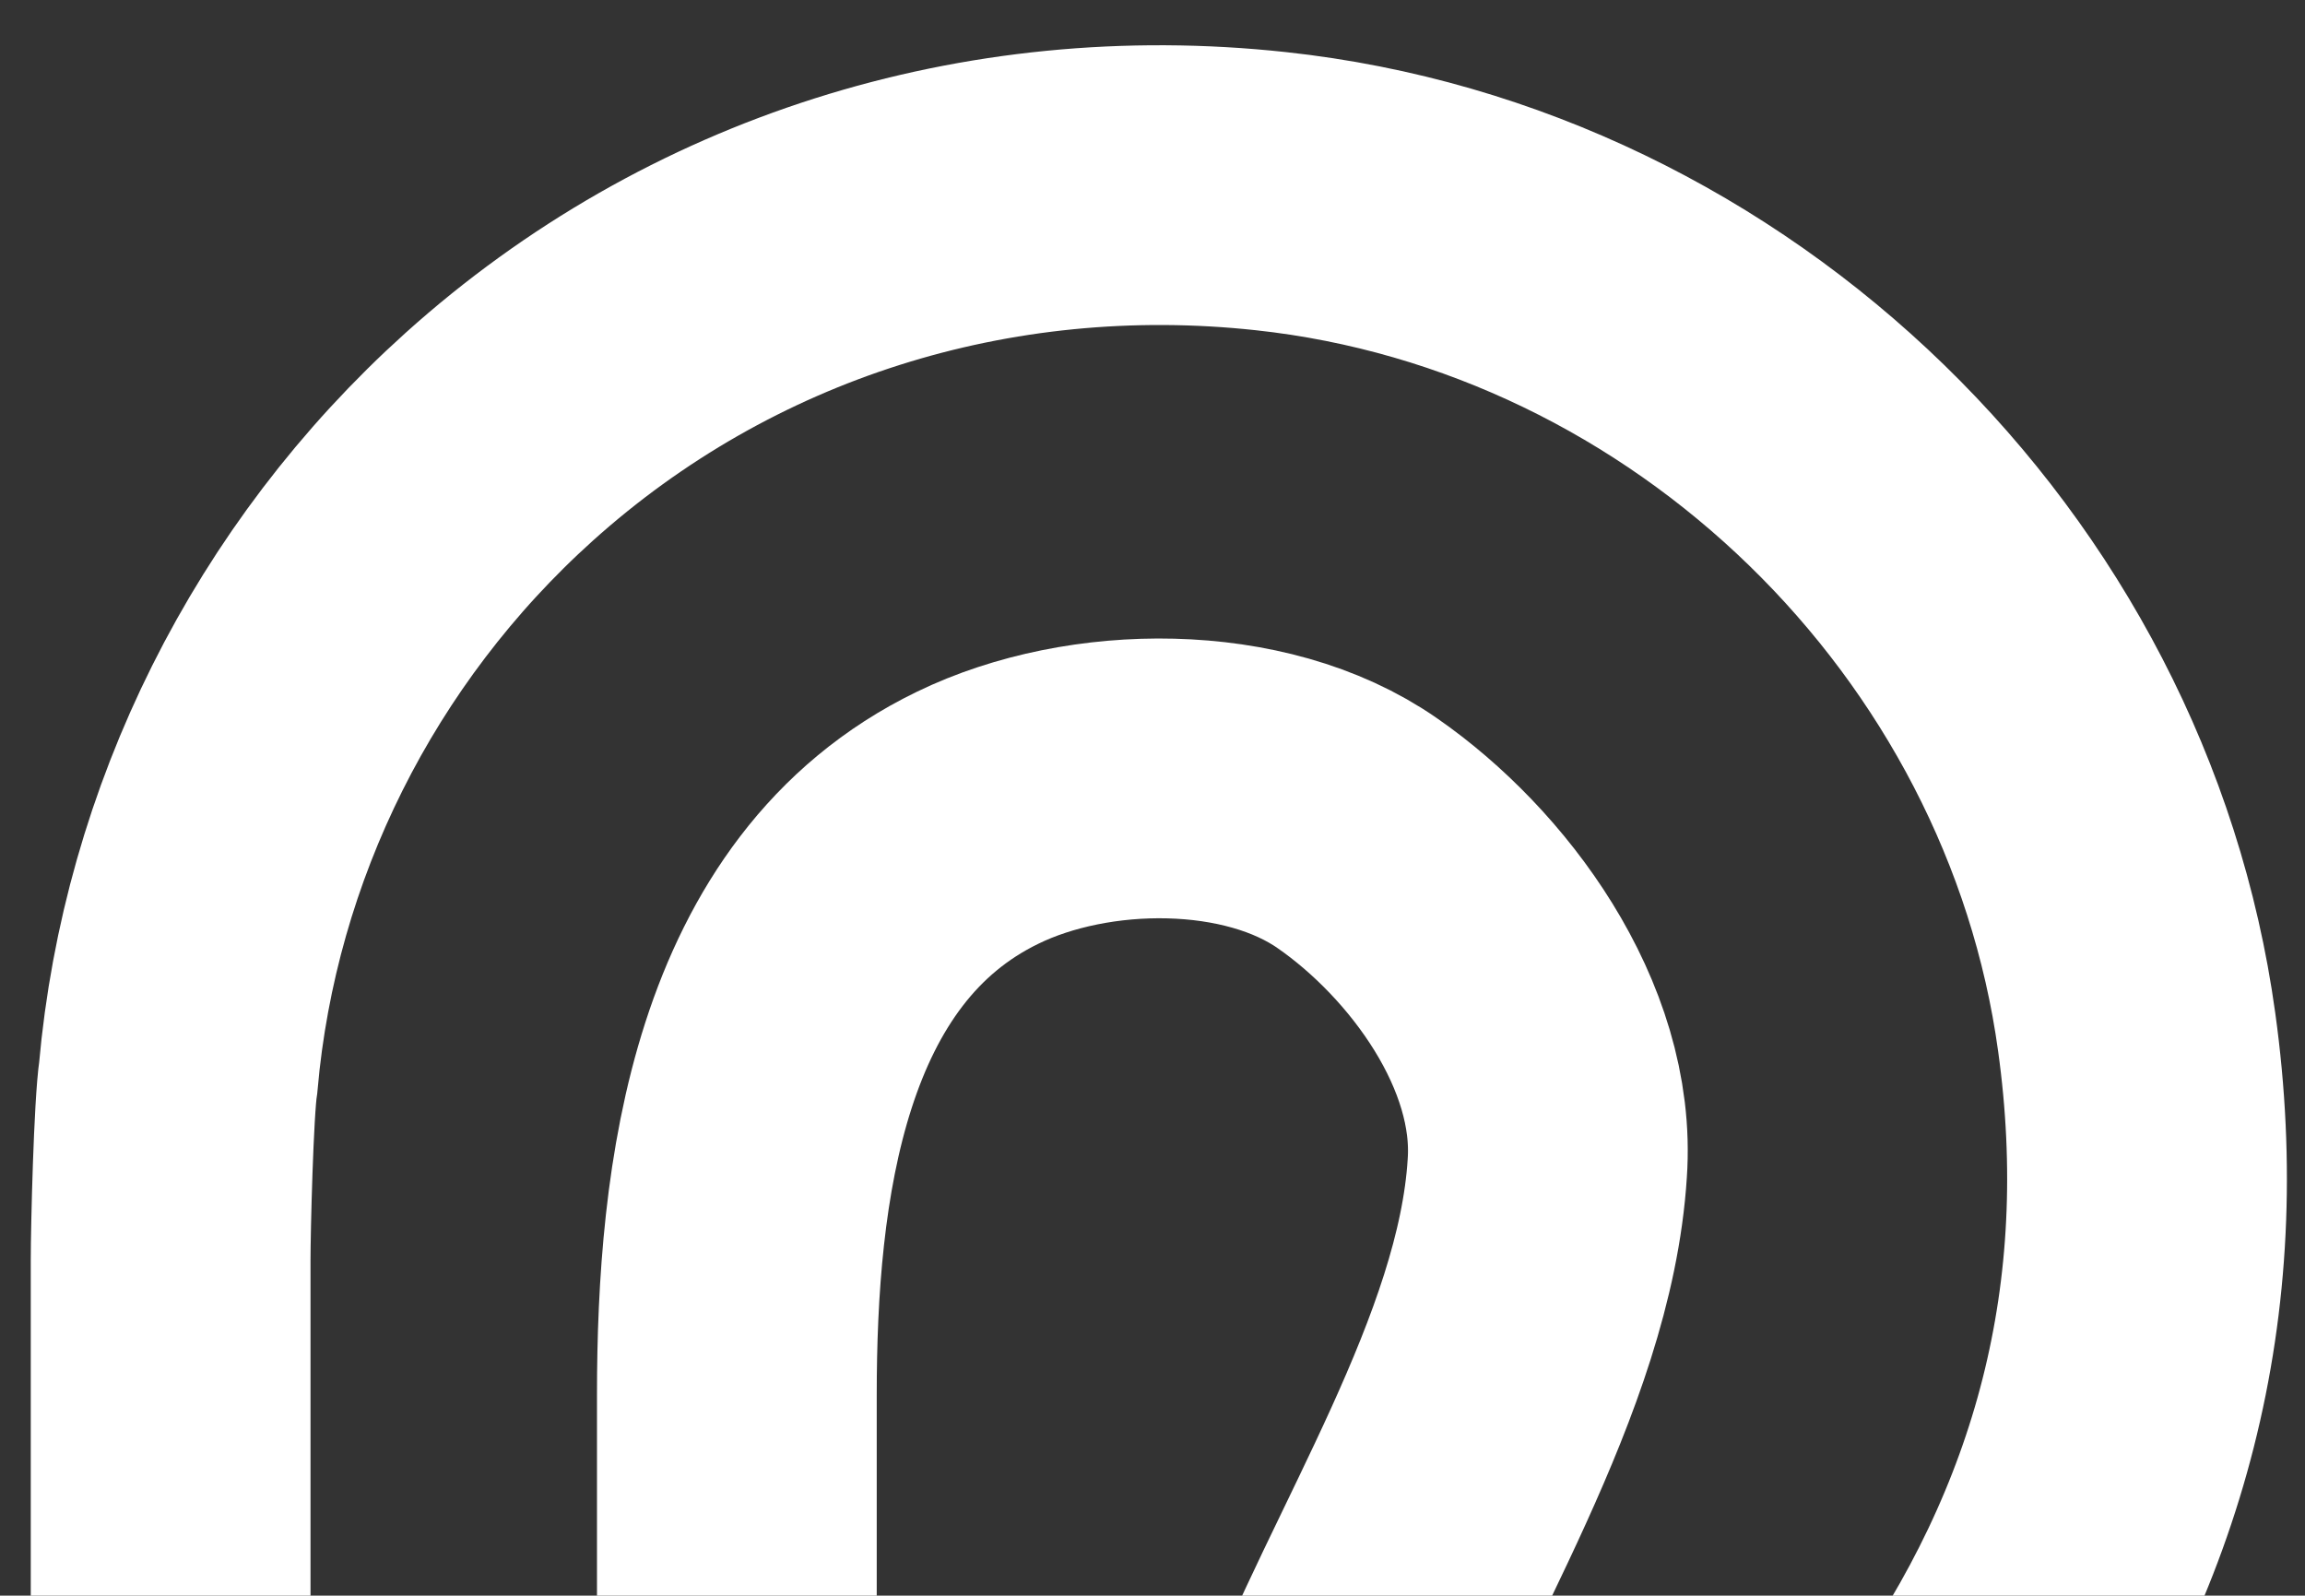 <?xml version="1.0" encoding="utf-8"?>
<!-- Generator: Adobe Illustrator 26.5.0, SVG Export Plug-In . SVG Version: 6.00 Build 0)  -->
<svg version="1.1" id="Layer_1" xmlns="http://www.w3.org/2000/svg" xmlns:xlink="http://www.w3.org/1999/xlink" x="0px" y="0px"
	 viewBox="0 0 695.7 481.6" style="enable-background:new 0 0 695.7 481.6;" xml:space="preserve">
<rect x="0" y="0" width="695.7" height="481.6" fill="#333333" stroke="none"/>
<style type="text/css">
	.st0{clip-path:url(#SVGID_00000116928186156873901450000003078979942398338488_);}
	.st1{fill:none;stroke:#FFFFFF;stroke-width:84.435;}
	.st2{fill:none;stroke:#FFFFFF;stroke-width:84.435;stroke-miterlimit:10;}
</style>
<g>
	<defs>
		<rect id="SVGID_1_" width="695.7" height="481.6"/>
	</defs>
	<clipPath id="SVGID_00000027576300782718450360000013246816521375125437_">
		<use xlink:href="#SVGID_1_"  style="overflow:visible;"/>
	</clipPath>
	<g style="clip-path:url(#SVGID_00000027576300782718450360000013246816521375125437_);">
		<path class="st1" d="M222.4,1432.2V421c0-63.8,9.3-143.5,72.7-174.2c33.5-16.3,83.8-16.8,114.6,4.7c30.3,21,60.1,61,57.3,101.1
			c-3.7,59.2-45.6,121.6-66.1,175.6c-27.9,74.1-35.4,150.4-5.1,224c24.2,59.6,74.5,112.7,129,147.2c50.8,32.1,109.9,49.4,170,49.4
			H785"/>
		<path class="st2" d="M51.5,1432.2V380.5c0-9.8,0.9-46.1,2.3-55.4c6.5-73.6,41-143,96.9-193.3C214,74.9,297.8,48.4,383.6,57.7
			c133.2,14.4,243.1,121.6,261.3,253.8c11.2,80.6-7.9,153.2-54.5,218c-31.7,44.7-64.7,98.7-48,155.1c8.4,28.9,35.4,59.6,61,74.1
			c22.4,12.6,48,19.6,73.6,20.5l0,0c3.3,0.5,15.4,0.5,19.1,0.5h89.4"/>
	</g>
</g>
</svg>
